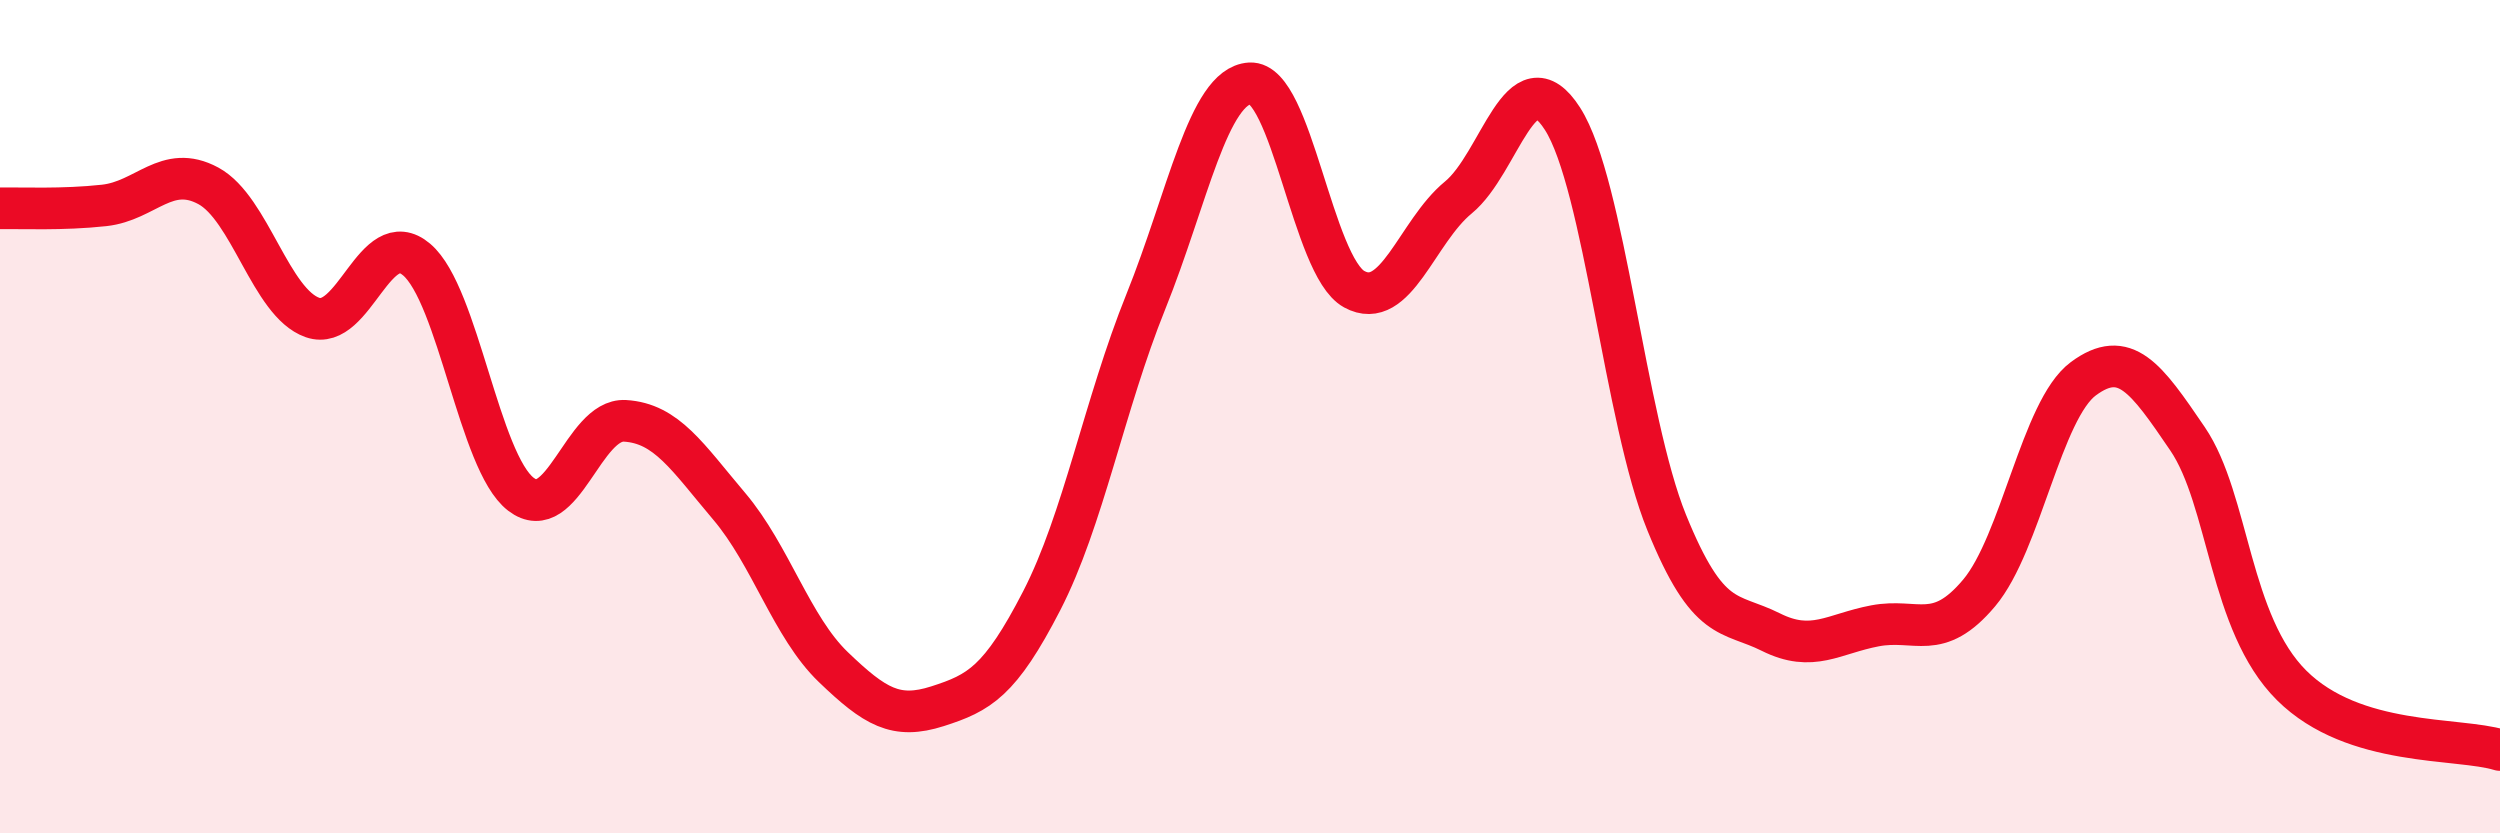 
    <svg width="60" height="20" viewBox="0 0 60 20" xmlns="http://www.w3.org/2000/svg">
      <path
        d="M 0,5 C 0.5,4.99 1.5,5.04 2.5,4.93 C 3.5,4.82 4,3.92 5,4.46 C 6,5 6.5,7.27 7.5,7.62 C 8.5,7.97 9,5.38 10,6.23 C 11,7.08 11.5,11.09 12.5,11.86 C 13.5,12.63 14,10.04 15,10.1 C 16,10.16 16.5,10.97 17.5,12.15 C 18.5,13.33 19,15.05 20,16.01 C 21,16.97 21.5,17.27 22.5,16.95 C 23.5,16.63 24,16.36 25,14.42 C 26,12.48 26.5,9.72 27.5,7.24 C 28.5,4.76 29,2.06 30,2 C 31,1.94 31.5,6.39 32.5,6.94 C 33.5,7.49 34,5.56 35,4.74 C 36,3.92 36.5,1.29 37.5,2.85 C 38.5,4.41 39,10.08 40,12.54 C 41,15 41.5,14.67 42.5,15.17 C 43.5,15.67 44,15.21 45,15.02 C 46,14.83 46.5,15.42 47.5,14.23 C 48.5,13.04 49,9.83 50,9.09 C 51,8.35 51.5,9.06 52.5,10.53 C 53.5,12 53.5,14.96 55,16.45 C 56.5,17.94 59,17.69 60,18L60 20L0 20Z"
        fill="#EB0A25"
        opacity="0.1"
        stroke-linecap="round"
        stroke-linejoin="round"
      />
      <path
        d="M 0,5 C 0.5,4.99 1.5,5.04 2.5,4.93 C 3.5,4.82 4,3.92 5,4.46 C 6,5 6.5,7.27 7.5,7.62 C 8.5,7.97 9,5.38 10,6.23 C 11,7.08 11.5,11.09 12.5,11.86 C 13.5,12.63 14,10.04 15,10.1 C 16,10.16 16.5,10.97 17.5,12.15 C 18.5,13.33 19,15.05 20,16.01 C 21,16.97 21.5,17.27 22.5,16.95 C 23.5,16.63 24,16.36 25,14.42 C 26,12.48 26.5,9.72 27.5,7.24 C 28.5,4.76 29,2.06 30,2 C 31,1.94 31.5,6.39 32.5,6.94 C 33.5,7.49 34,5.56 35,4.74 C 36,3.92 36.5,1.29 37.5,2.85 C 38.5,4.41 39,10.08 40,12.54 C 41,15 41.5,14.67 42.5,15.17 C 43.5,15.67 44,15.21 45,15.02 C 46,14.83 46.5,15.42 47.5,14.23 C 48.5,13.04 49,9.83 50,9.09 C 51,8.35 51.5,9.06 52.5,10.53 C 53.5,12 53.5,14.96 55,16.45 C 56.5,17.94 59,17.69 60,18"
        stroke="#EB0A25"
        stroke-width="1"
        fill="none"
        stroke-linecap="round"
        stroke-linejoin="round"
      />
    </svg>
  